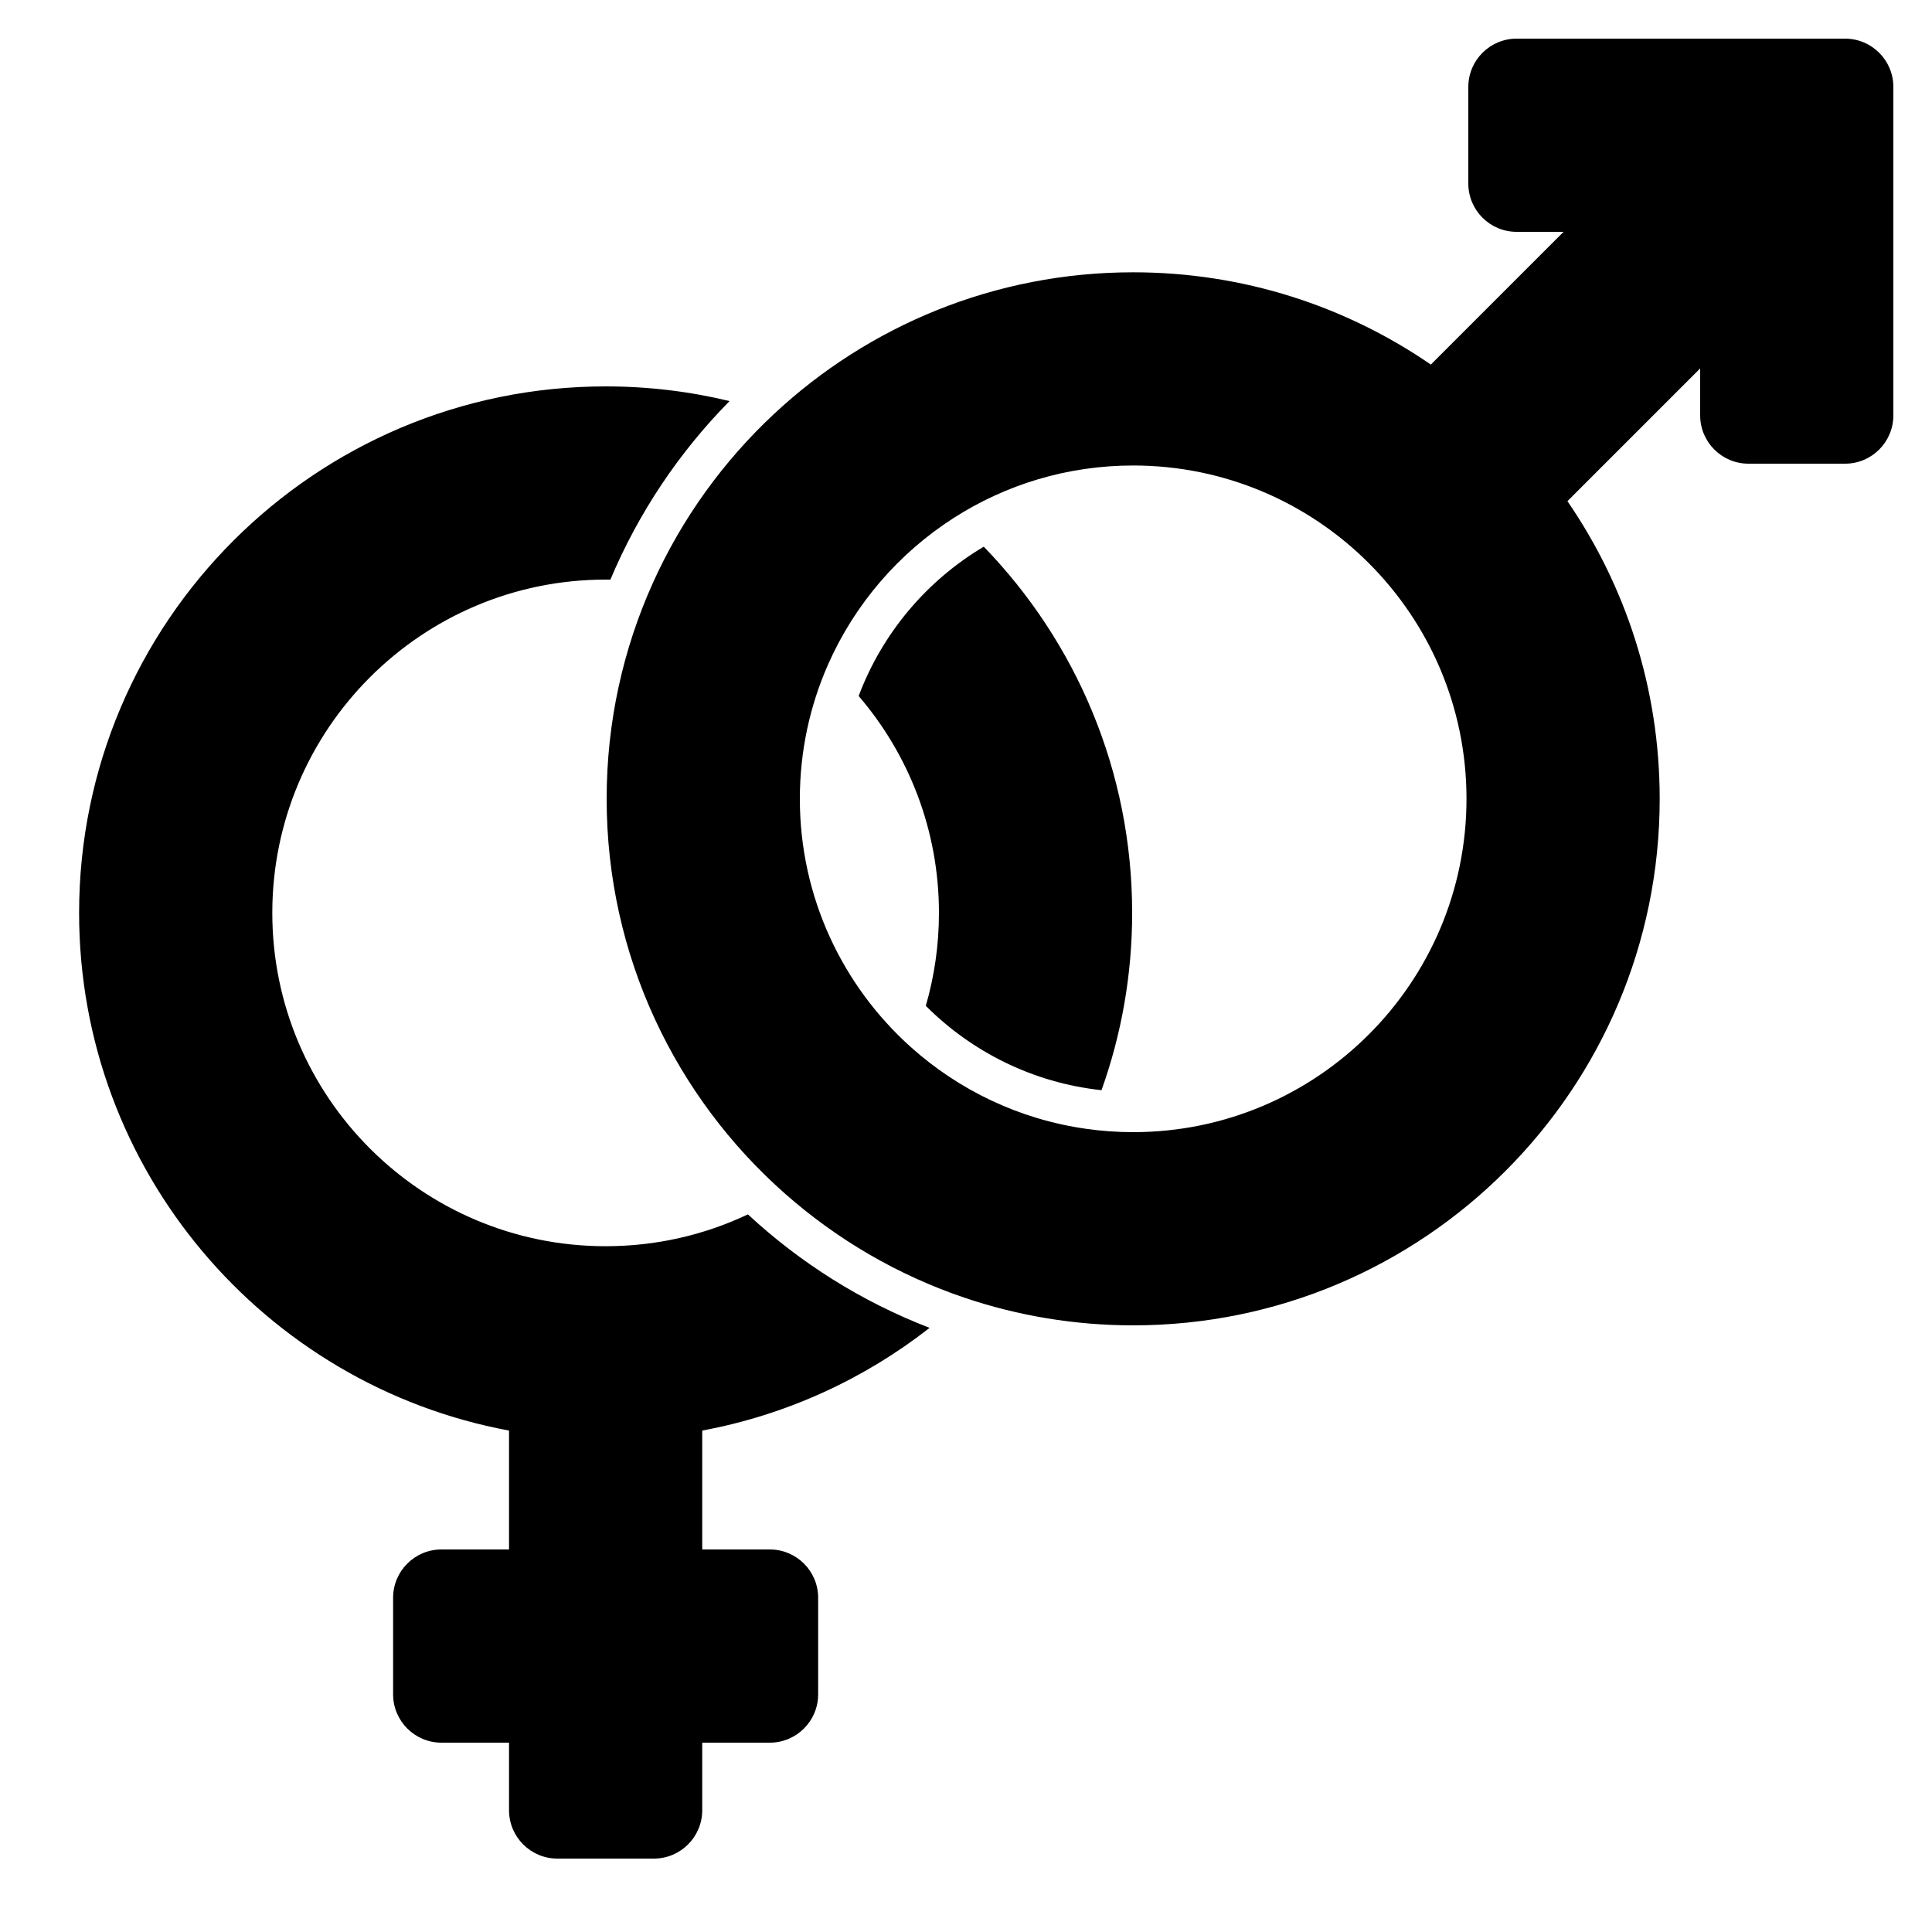 <?xml version="1.0" encoding="UTF-8" standalone="no"?>
<!DOCTYPE svg PUBLIC "-//W3C//DTD SVG 1.1//EN" "http://www.w3.org/Graphics/SVG/1.1/DTD/svg11.dtd">
<svg width="100%" height="100%" viewBox="0 0 500 500" version="1.1" xmlns="http://www.w3.org/2000/svg" xmlns:xlink="http://www.w3.org/1999/xlink" xml:space="preserve" xmlns:serif="http://www.serif.com/" style="fill-rule:evenodd;clip-rule:evenodd;stroke-linejoin:round;stroke-miterlimit:2;">
    <g transform="matrix(1,0,0,1,-0.001,-1690.14)">
        <g transform="matrix(1,0,0,1,0.001,1690.14)">
            <rect id="g13" x="0" y="0" width="500" height="500" style="fill:none;"/>
            <g id="g131" serif:id="g13">
                <g transform="matrix(1,0,0,1,-0.001,-1690.14)">
                    <path d="M131.737,2060.37C68.454,2048.62 20.473,1993.07 20.473,1926.4C20.473,1851.19 81.531,1790.14 156.737,1790.14C167.782,1790.14 178.522,1791.45 188.808,1793.94C175.795,1807.14 165.264,1822.8 157.974,1840.14C157.562,1840.14 157.15,1840.14 156.737,1840.14C109.127,1840.14 70.473,1878.79 70.473,1926.4C70.473,1974.01 109.127,2012.66 156.737,2012.66C169.907,2012.66 182.391,2009.71 193.562,2004.42C207.11,2016.99 223.033,2027.03 240.579,2033.79C223.7,2046.99 203.635,2056.3 181.737,2060.37L181.737,2091.14L199.237,2091.14C206.136,2091.14 211.737,2096.74 211.737,2103.64L211.737,2128.64C211.737,2135.53 206.136,2141.14 199.237,2141.14L181.737,2141.14L181.737,2158.64C181.737,2165.53 176.136,2171.14 169.237,2171.14L144.237,2171.14C137.338,2171.14 131.737,2165.53 131.737,2158.64L131.737,2141.14L114.237,2141.14C107.338,2141.14 101.737,2135.53 101.737,2128.64L101.737,2103.64C101.737,2096.74 107.338,2091.14 114.237,2091.14L131.737,2091.14L131.737,2060.37ZM370.297,1784.49L404.645,1750.14L392.501,1750.14C385.602,1750.14 380.001,1744.54 380.001,1737.64L380.001,1712.64C380.001,1705.74 385.602,1700.14 392.501,1700.14L477.501,1700.14C484.4,1700.14 490.001,1705.74 490.001,1712.64L490.001,1797.64C490.001,1804.54 484.4,1810.14 477.501,1810.14L452.501,1810.14C445.602,1810.14 440.001,1804.54 440.001,1797.64L440.001,1785.49L405.652,1819.84C420.711,1841.76 429.528,1868.29 429.528,1896.87C429.528,1972.08 368.471,2033.14 293.265,2033.14C278.027,2033.14 263.37,2030.63 249.684,2026.01C232.368,2020.16 216.606,2010.92 203.188,1999.08C174.873,1974.11 157.001,1937.56 157.001,1896.87C157.001,1876.97 161.279,1858.05 168.964,1841C176.45,1824.39 187.169,1809.54 200.317,1797.27C224.669,1774.53 257.354,1760.61 293.265,1760.61C321.843,1760.61 348.378,1769.42 370.297,1784.49ZM281.038,1982.27C285.032,1982.84 289.114,1983.14 293.265,1983.14C340.875,1983.14 379.528,1944.48 379.528,1896.87C379.528,1849.26 340.875,1810.61 293.265,1810.61C276.167,1810.61 260.225,1815.59 246.813,1824.19C232.563,1833.32 221.17,1846.52 214.282,1862.16C209.601,1872.78 207.001,1884.53 207.001,1896.87C207.001,1922.38 218.096,1945.32 235.72,1961.12C248.123,1972.24 263.759,1979.82 281.038,1982.27ZM254.601,1831.62C278.366,1856.15 293.001,1889.58 293.001,1926.4C293.001,1942.49 290.204,1957.94 285.071,1972.28C267.388,1970.38 251.517,1962.39 239.598,1950.45C241.813,1942.81 243.001,1934.74 243.001,1926.4C243.001,1904.97 235.172,1885.36 222.222,1870.27C228.322,1854 239.853,1840.38 254.601,1831.62Z"/>
                </g>
            </g>
        </g>
    </g>
</svg>
